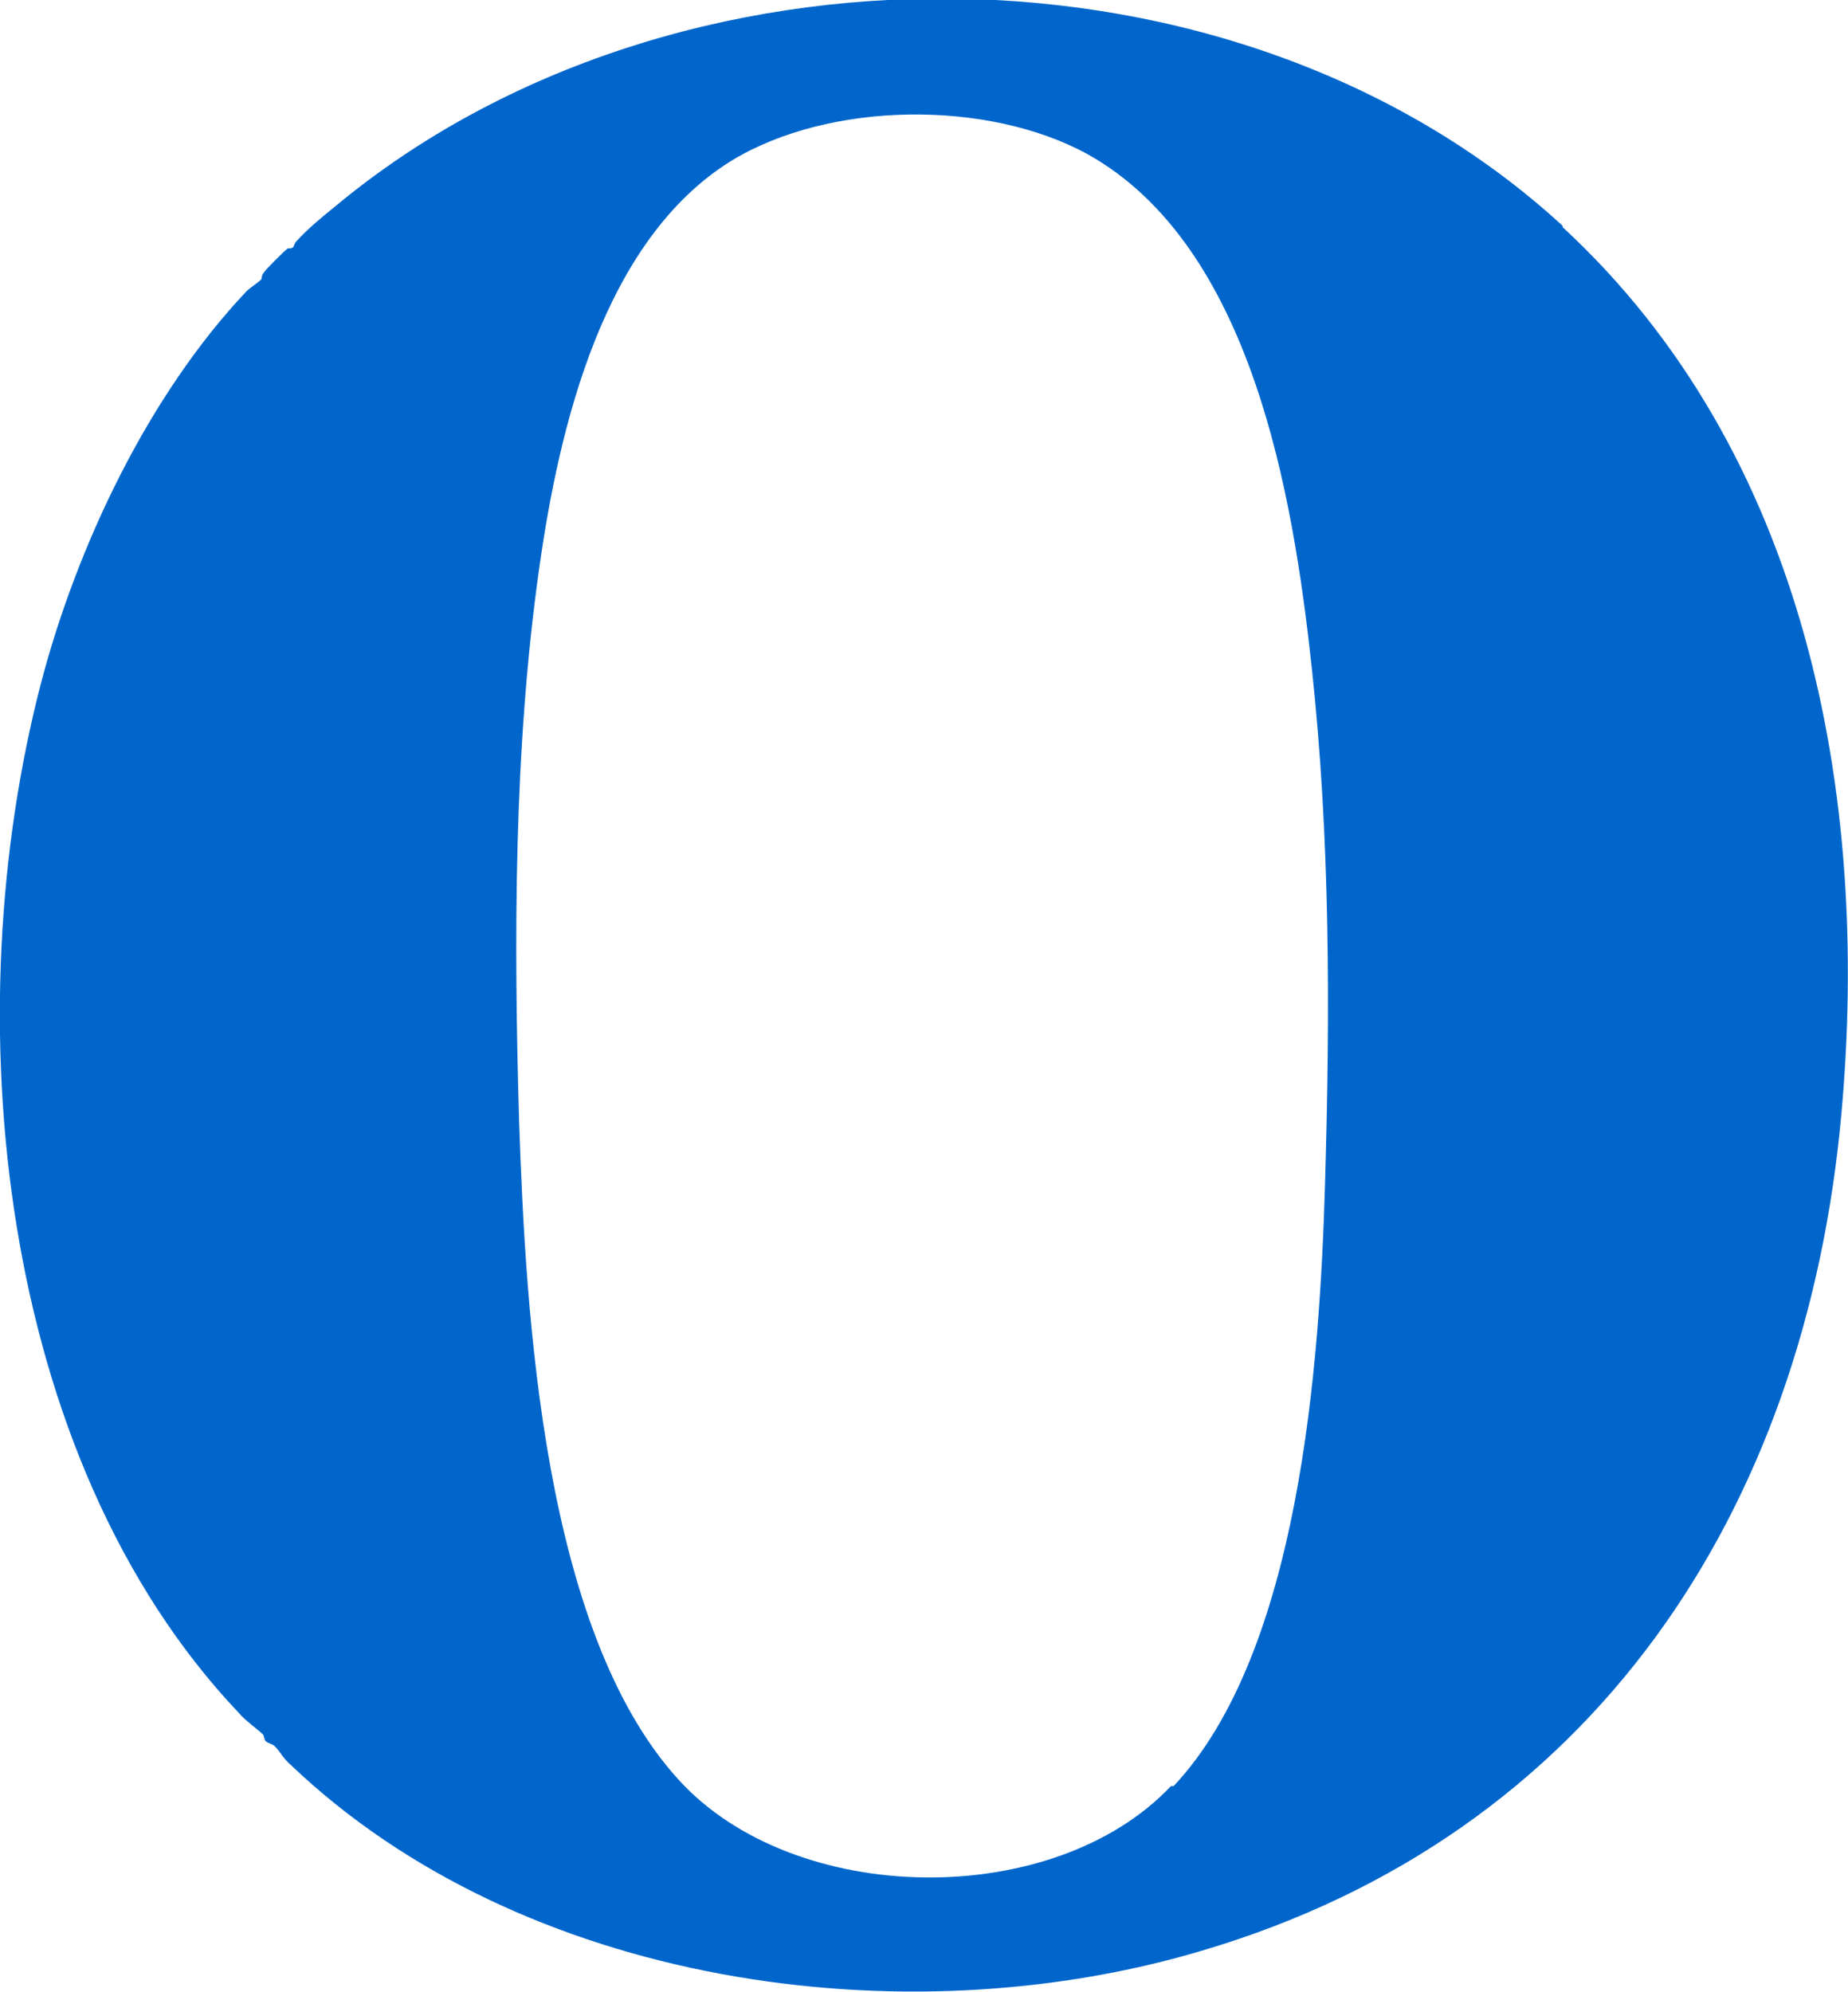 <?xml version="1.0" encoding="UTF-8"?>
<svg id="Layer_1" data-name="Layer 1" xmlns="http://www.w3.org/2000/svg" viewBox="0 0 13.92 15">
  <defs>
    <style>
      .cls-1 {
        fill: #06c;
      }
    </style>
  </defs>
  <path class="cls-1" d="M11.77,1.71c1.83,1.69,2.32,4.26,2.1,6.68-.27,2.99-1.87,5.43-4.82,6.3-2.25.67-5.12.26-6.86-1.4-.05-.04-.08-.1-.12-.14-.02-.02-.05-.02-.07-.04-.01-.01-.01-.04-.02-.05-.03-.03-.14-.11-.18-.16C-.03,10.97-.34,7.63.31,5.14c.27-1.03.81-2.17,1.55-2.95.02-.02.11-.08.11-.09,0,0,0-.03.02-.05,0-.01.17-.18.18-.18.02,0,.03,0,.04-.01,0,0,.01-.03.02-.04.08-.09.2-.19.3-.27,2.54-2.11,6.79-2.1,9.24.15ZM8.84,13.45c.95-1.01,1.1-3.18,1.14-4.51s.04-2.63-.1-3.92-.45-3.17-1.69-3.86c-.75-.41-1.94-.4-2.68.05-.97.6-1.3,2.01-1.45,3.08-.19,1.35-.19,2.78-.15,4.15.05,1.46.18,3.84,1.2,4.96.87.96,2.82.99,3.71.05Z"/>
</svg>